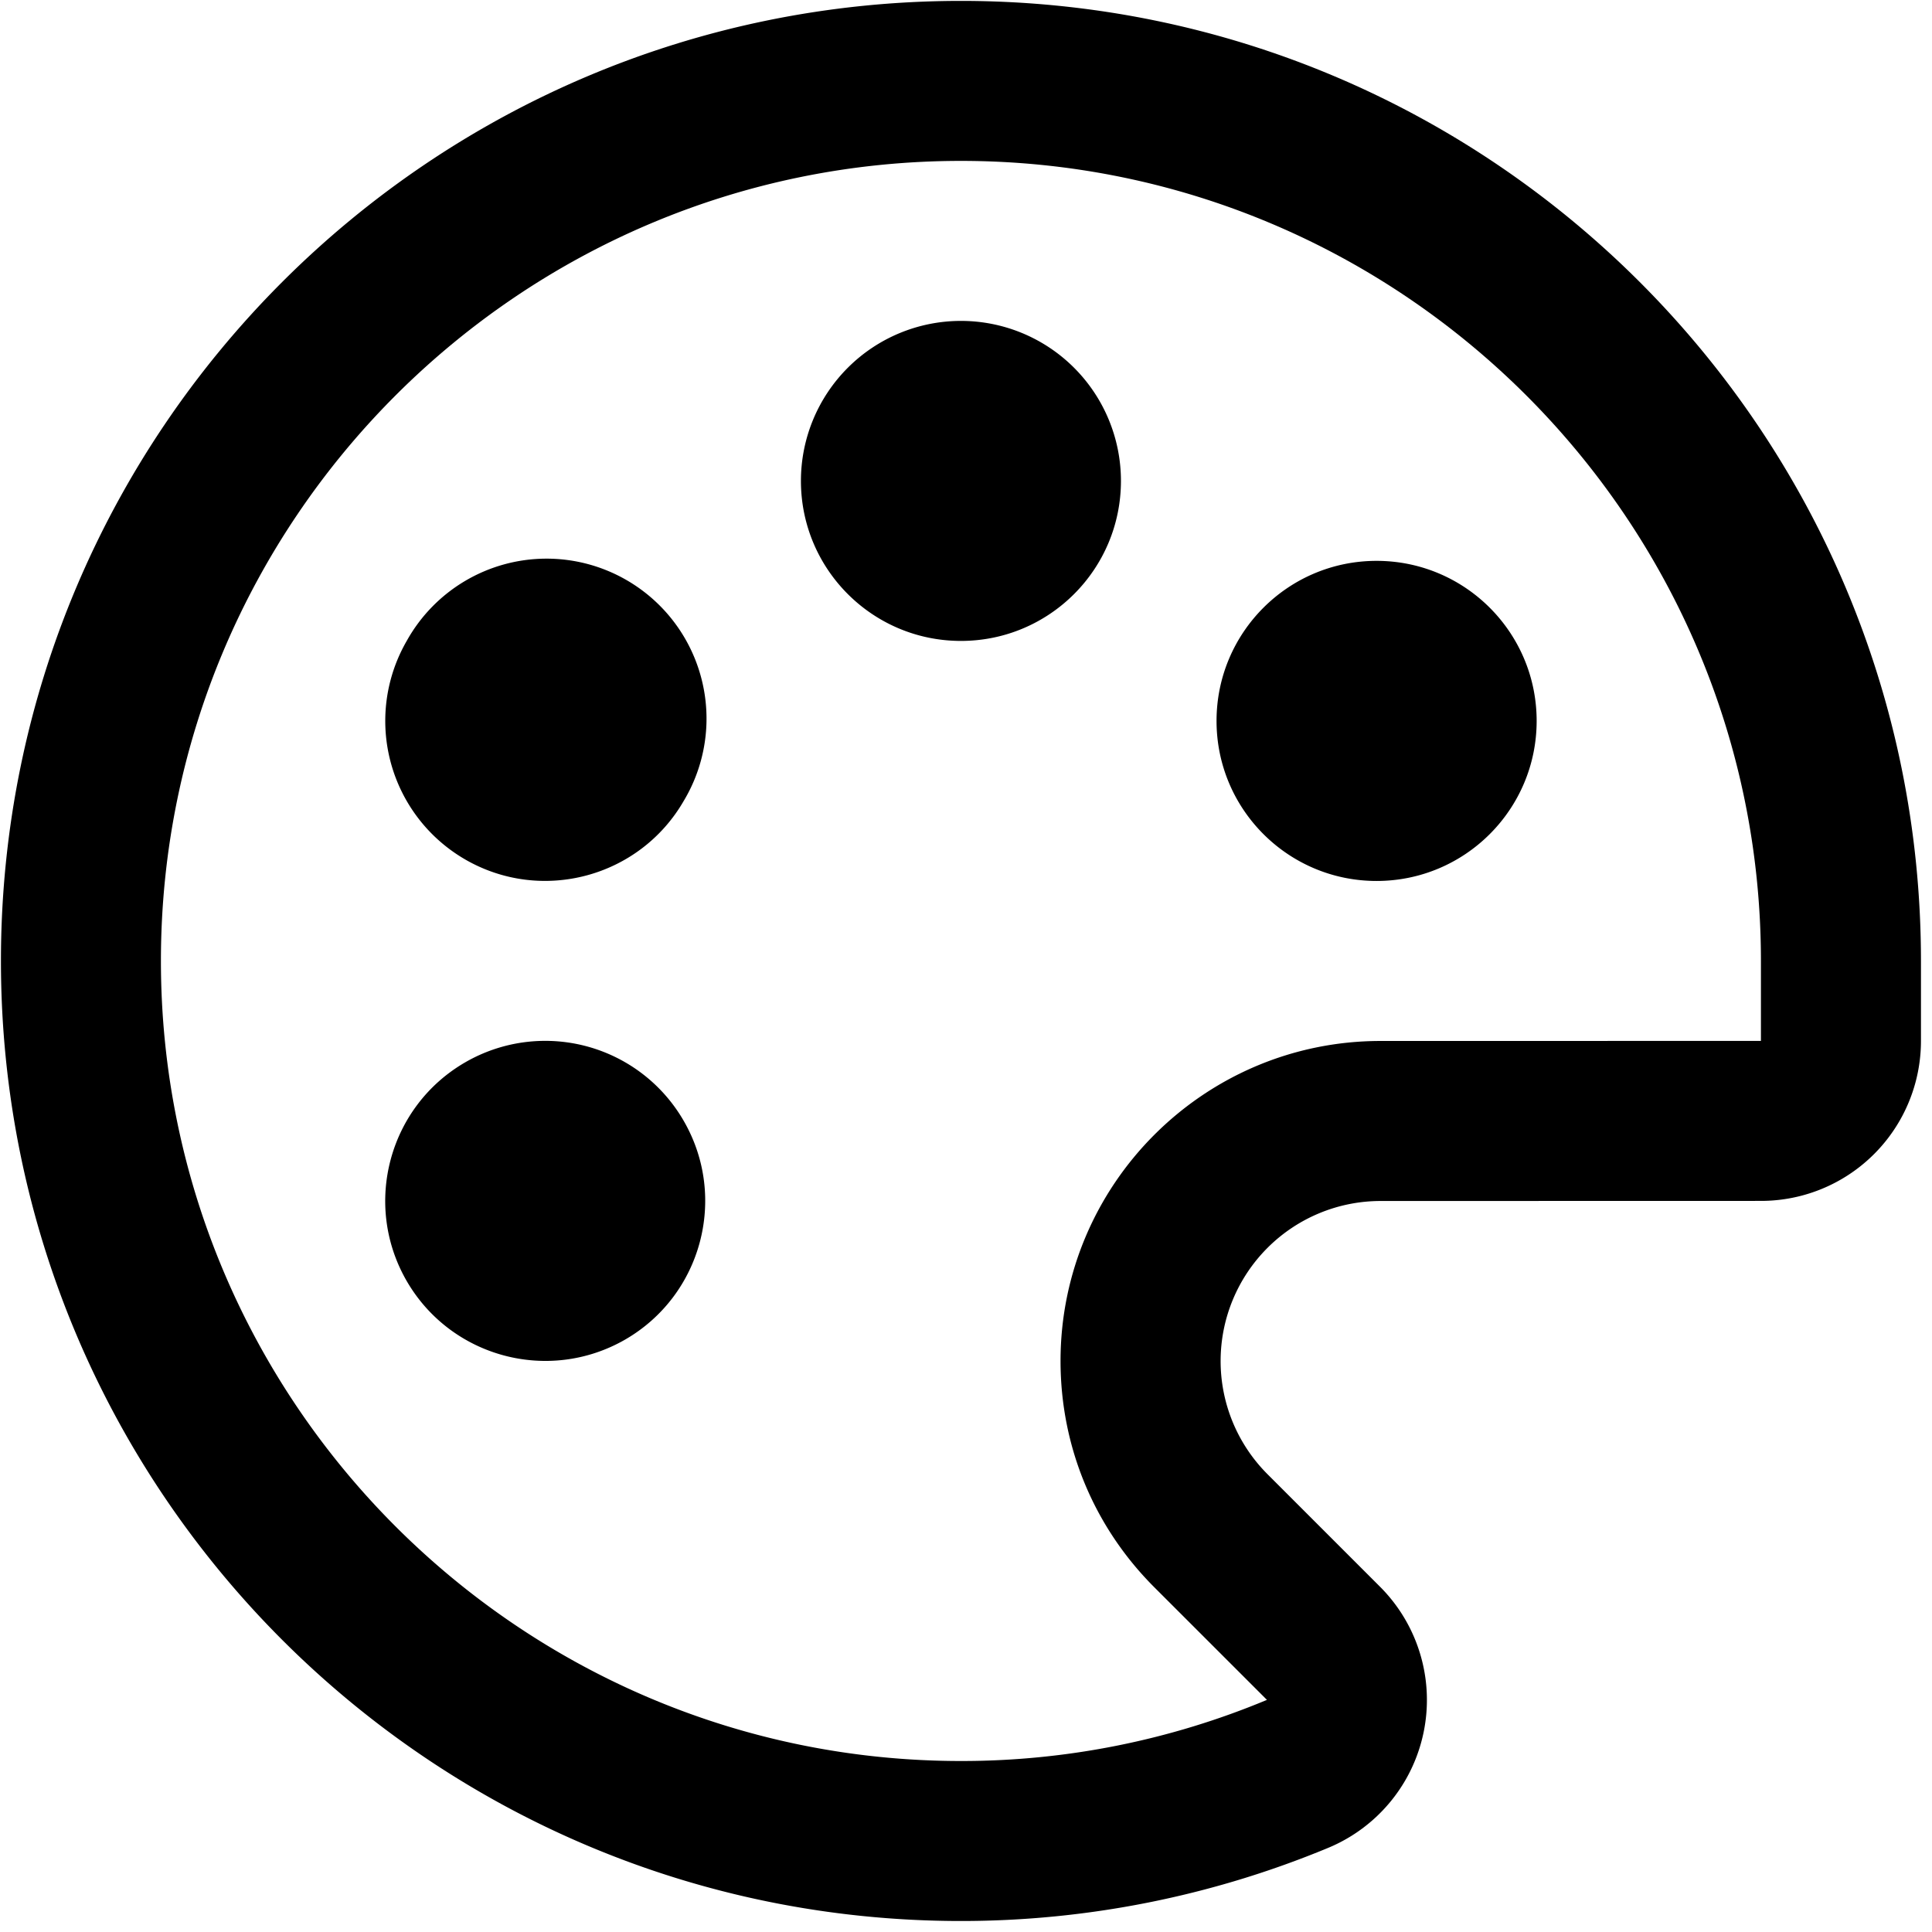 <svg width="150" height="150" xmlns="http://www.w3.org/2000/svg"><path d="M74.607.07C33.445.07.073 33.439.073 74.606s33.372 74.54 74.534 74.54a74.344 74.344 0 0 0 28.51-5.678 12.434 12.434 0 0 0 4.032-20.271l-8.745-8.745a12.425 12.425 0 0 1 8.782-21.207l29.534-.007a12.421 12.421 0 0 0 12.423-12.421v-6.21C149.141 33.435 115.774.07 74.607.07Zm62.111 80.746-29.534.005c-13.703 0-24.844 11.141-24.844 24.844 0 6.64 2.584 12.872 7.278 17.568l8.747 8.745a61.536 61.536 0 0 1-23.76 4.746c-34.246 0-62.111-27.867-62.111-62.119 0-34.252 27.866-62.113 62.113-62.113s62.111 27.859 62.111 62.111v6.213Z"/><path d="M62.184 37.338c0 6.861 5.562 12.423 12.423 12.423S87.03 44.199 87.03 37.338a12.423 12.423 0 1 0-24.846 0Zm-26.063 45.14a12.41 12.41 0 0 1 16.964 4.548c3.43 5.94 1.4 13.536-4.537 16.972-5.945 3.426-13.541 1.39-16.977-4.549-3.425-5.943-1.39-13.538 4.55-16.971Zm58.331-26.506c0 6.863 5.563 12.426 12.426 12.426s12.427-5.563 12.427-12.426c0-6.864-5.564-12.427-12.427-12.427-6.863 0-12.426 5.563-12.426 12.427ZM36.121 66.73a12.421 12.421 0 0 1-4.543-16.97 12.42 12.42 0 1 1 21.51 12.417c-3.429 5.941-11.024 7.98-16.967 4.554Z"/></svg>